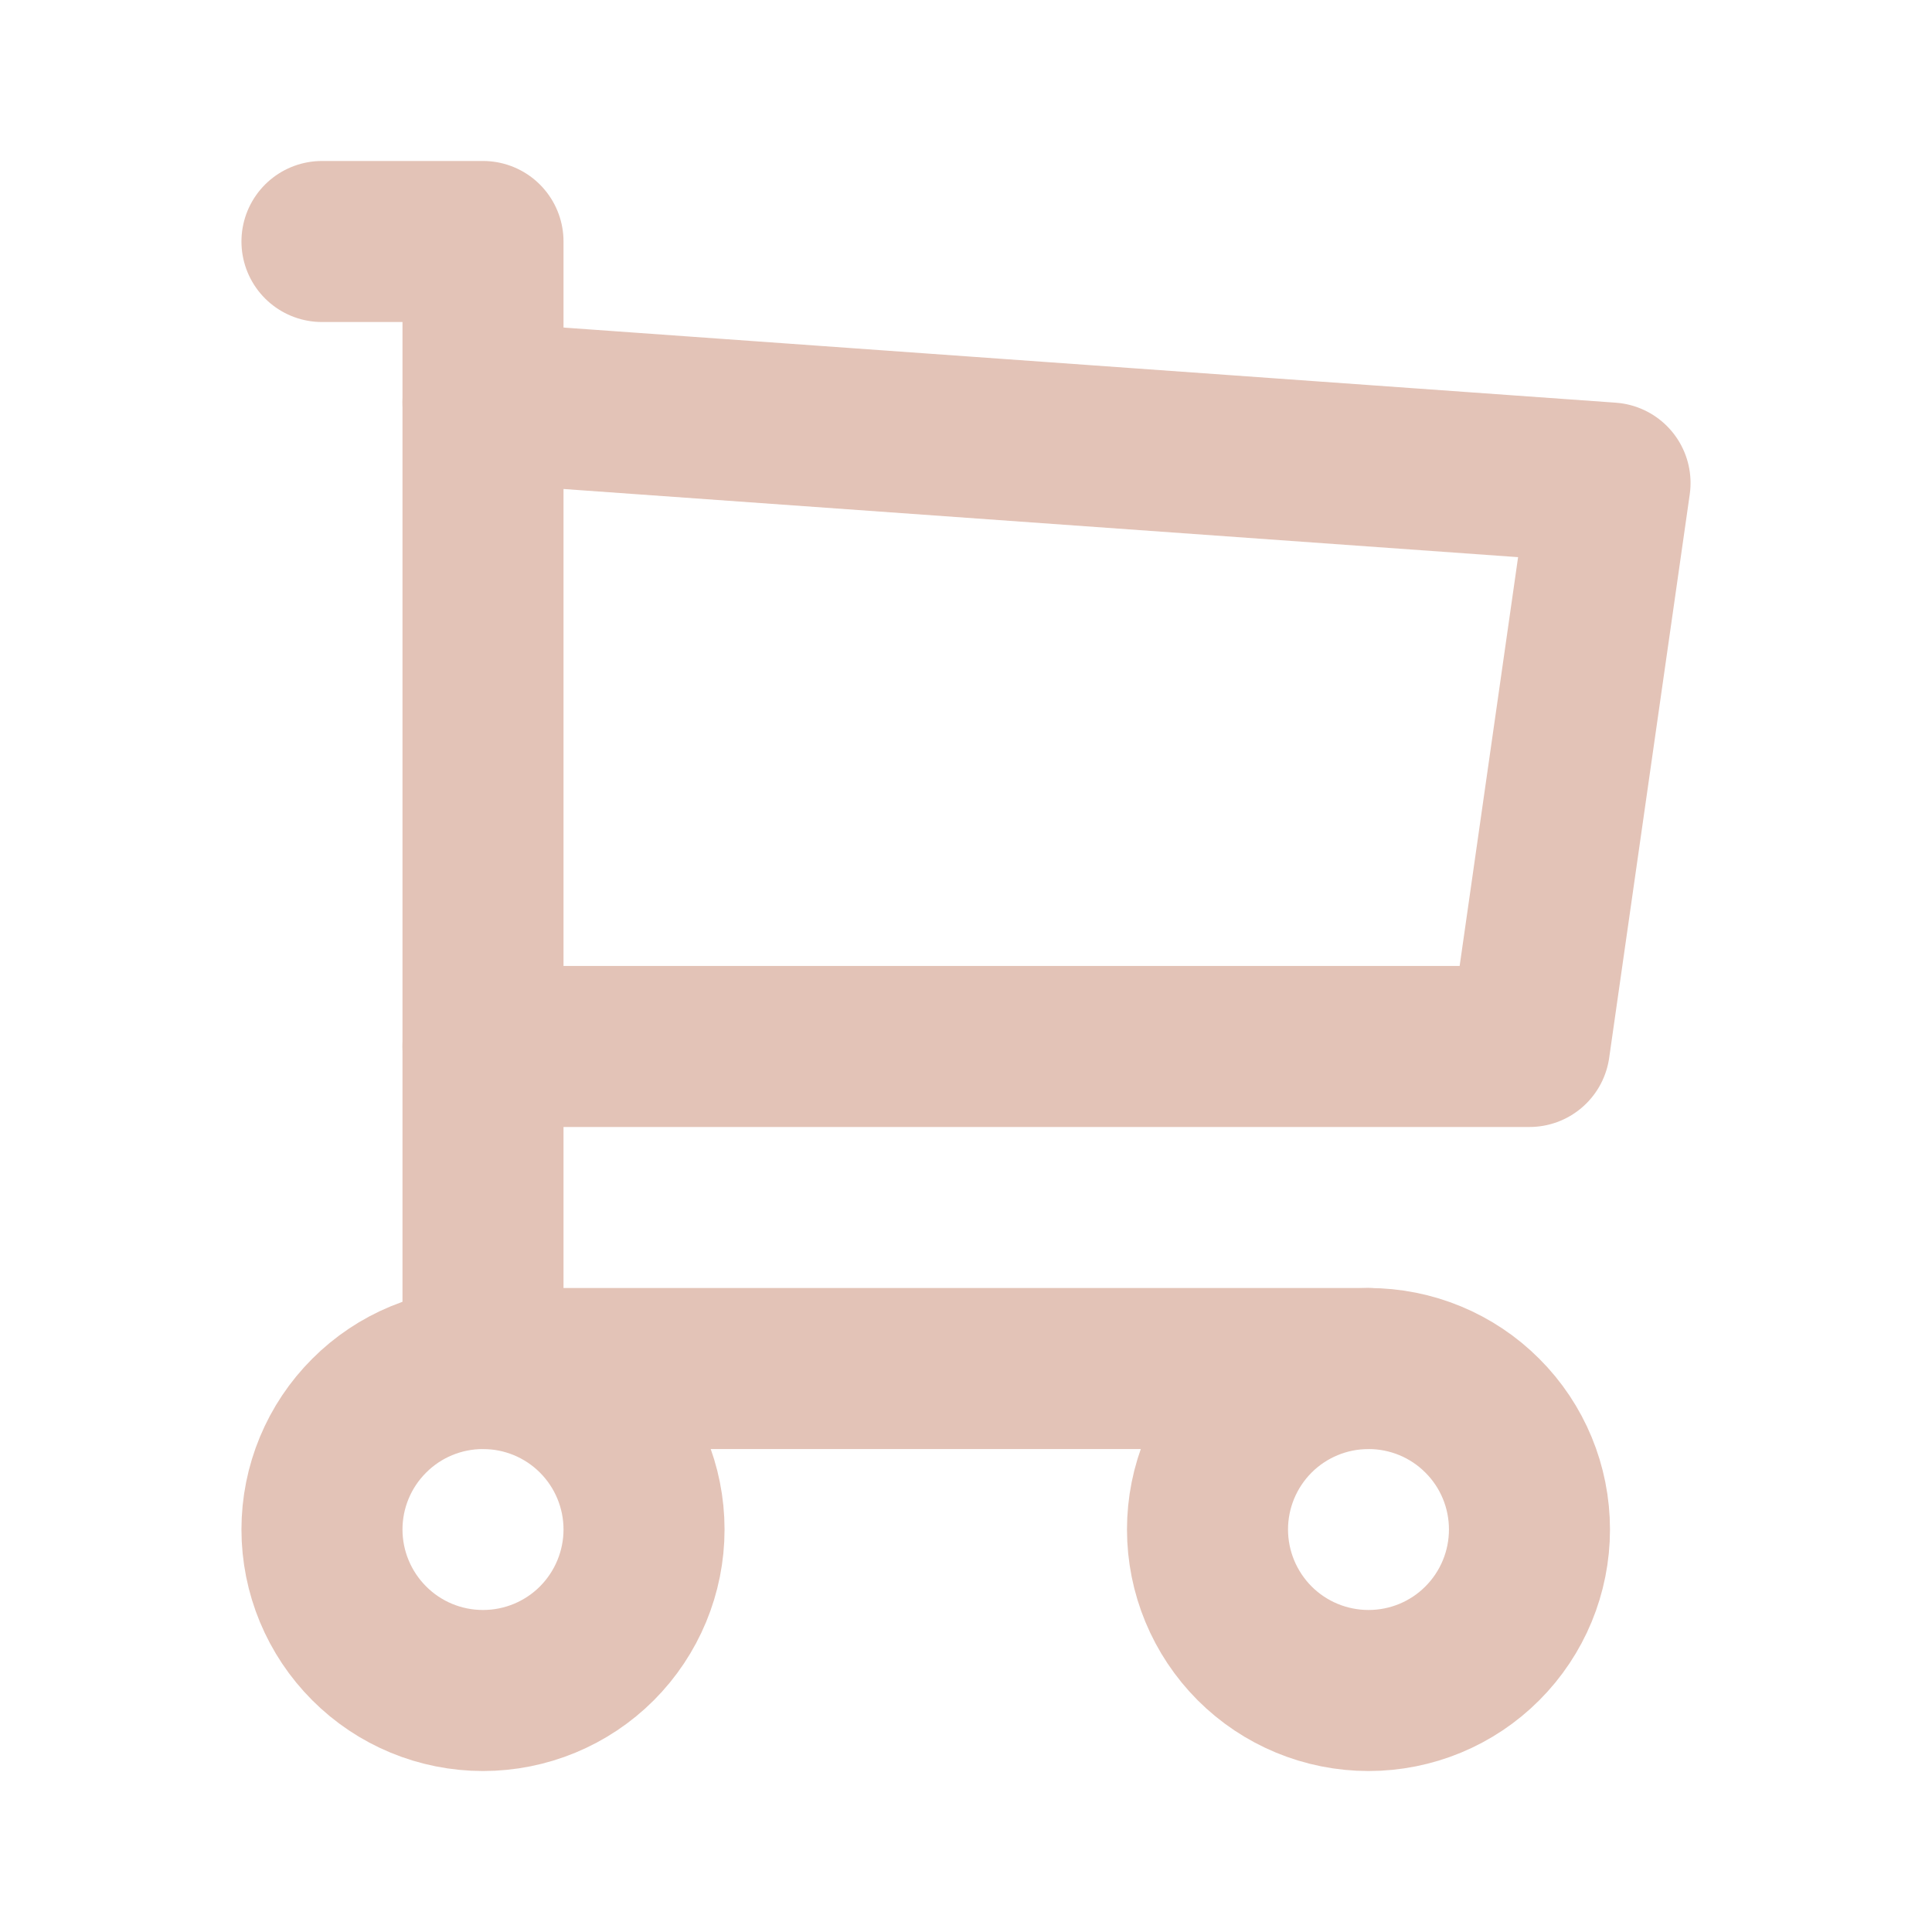 <svg width="20" height="20" viewBox="0 0 20 20" fill="none" xmlns="http://www.w3.org/2000/svg">
<g id="Frame">
<path id="Vector" d="M3.333 15.833C3.333 16.275 3.509 16.699 3.822 17.012C4.134 17.325 4.558 17.5 5 17.5C5.442 17.5 5.866 17.325 6.179 17.012C6.491 16.699 6.667 16.275 6.667 15.833C6.667 15.391 6.491 14.967 6.179 14.655C5.866 14.342 5.442 14.167 5 14.167C4.558 14.167 4.134 14.342 3.822 14.655C3.509 14.967 3.333 15.391 3.333 15.833Z" stroke="#E3C3B7" stroke-width="1.667" stroke-linecap="round" stroke-linejoin="round"/>
<path id="Vector_2" d="M12.5 15.833C12.5 16.275 12.676 16.699 12.988 17.012C13.301 17.325 13.725 17.5 14.167 17.5C14.609 17.5 15.033 17.325 15.345 17.012C15.658 16.699 15.833 16.275 15.833 15.833C15.833 15.391 15.658 14.967 15.345 14.655C15.033 14.342 14.609 14.167 14.167 14.167C13.725 14.167 13.301 14.342 12.988 14.655C12.676 14.967 12.5 15.391 12.5 15.833Z" stroke="#E3C3B7" stroke-width="1.667" stroke-linecap="round" stroke-linejoin="round"/>
<path id="Vector_3" d="M14.167 14.167H5V2.5H3.333" stroke="#E3C3B7" stroke-width="1.667" stroke-linecap="round" stroke-linejoin="round"/>
<path id="Vector_4" d="M5 4.167L16.667 5L15.833 10.833H5" stroke="#E3C3B7" stroke-width="1.667" stroke-linecap="round" stroke-linejoin="round"/>
</g>
</svg>
